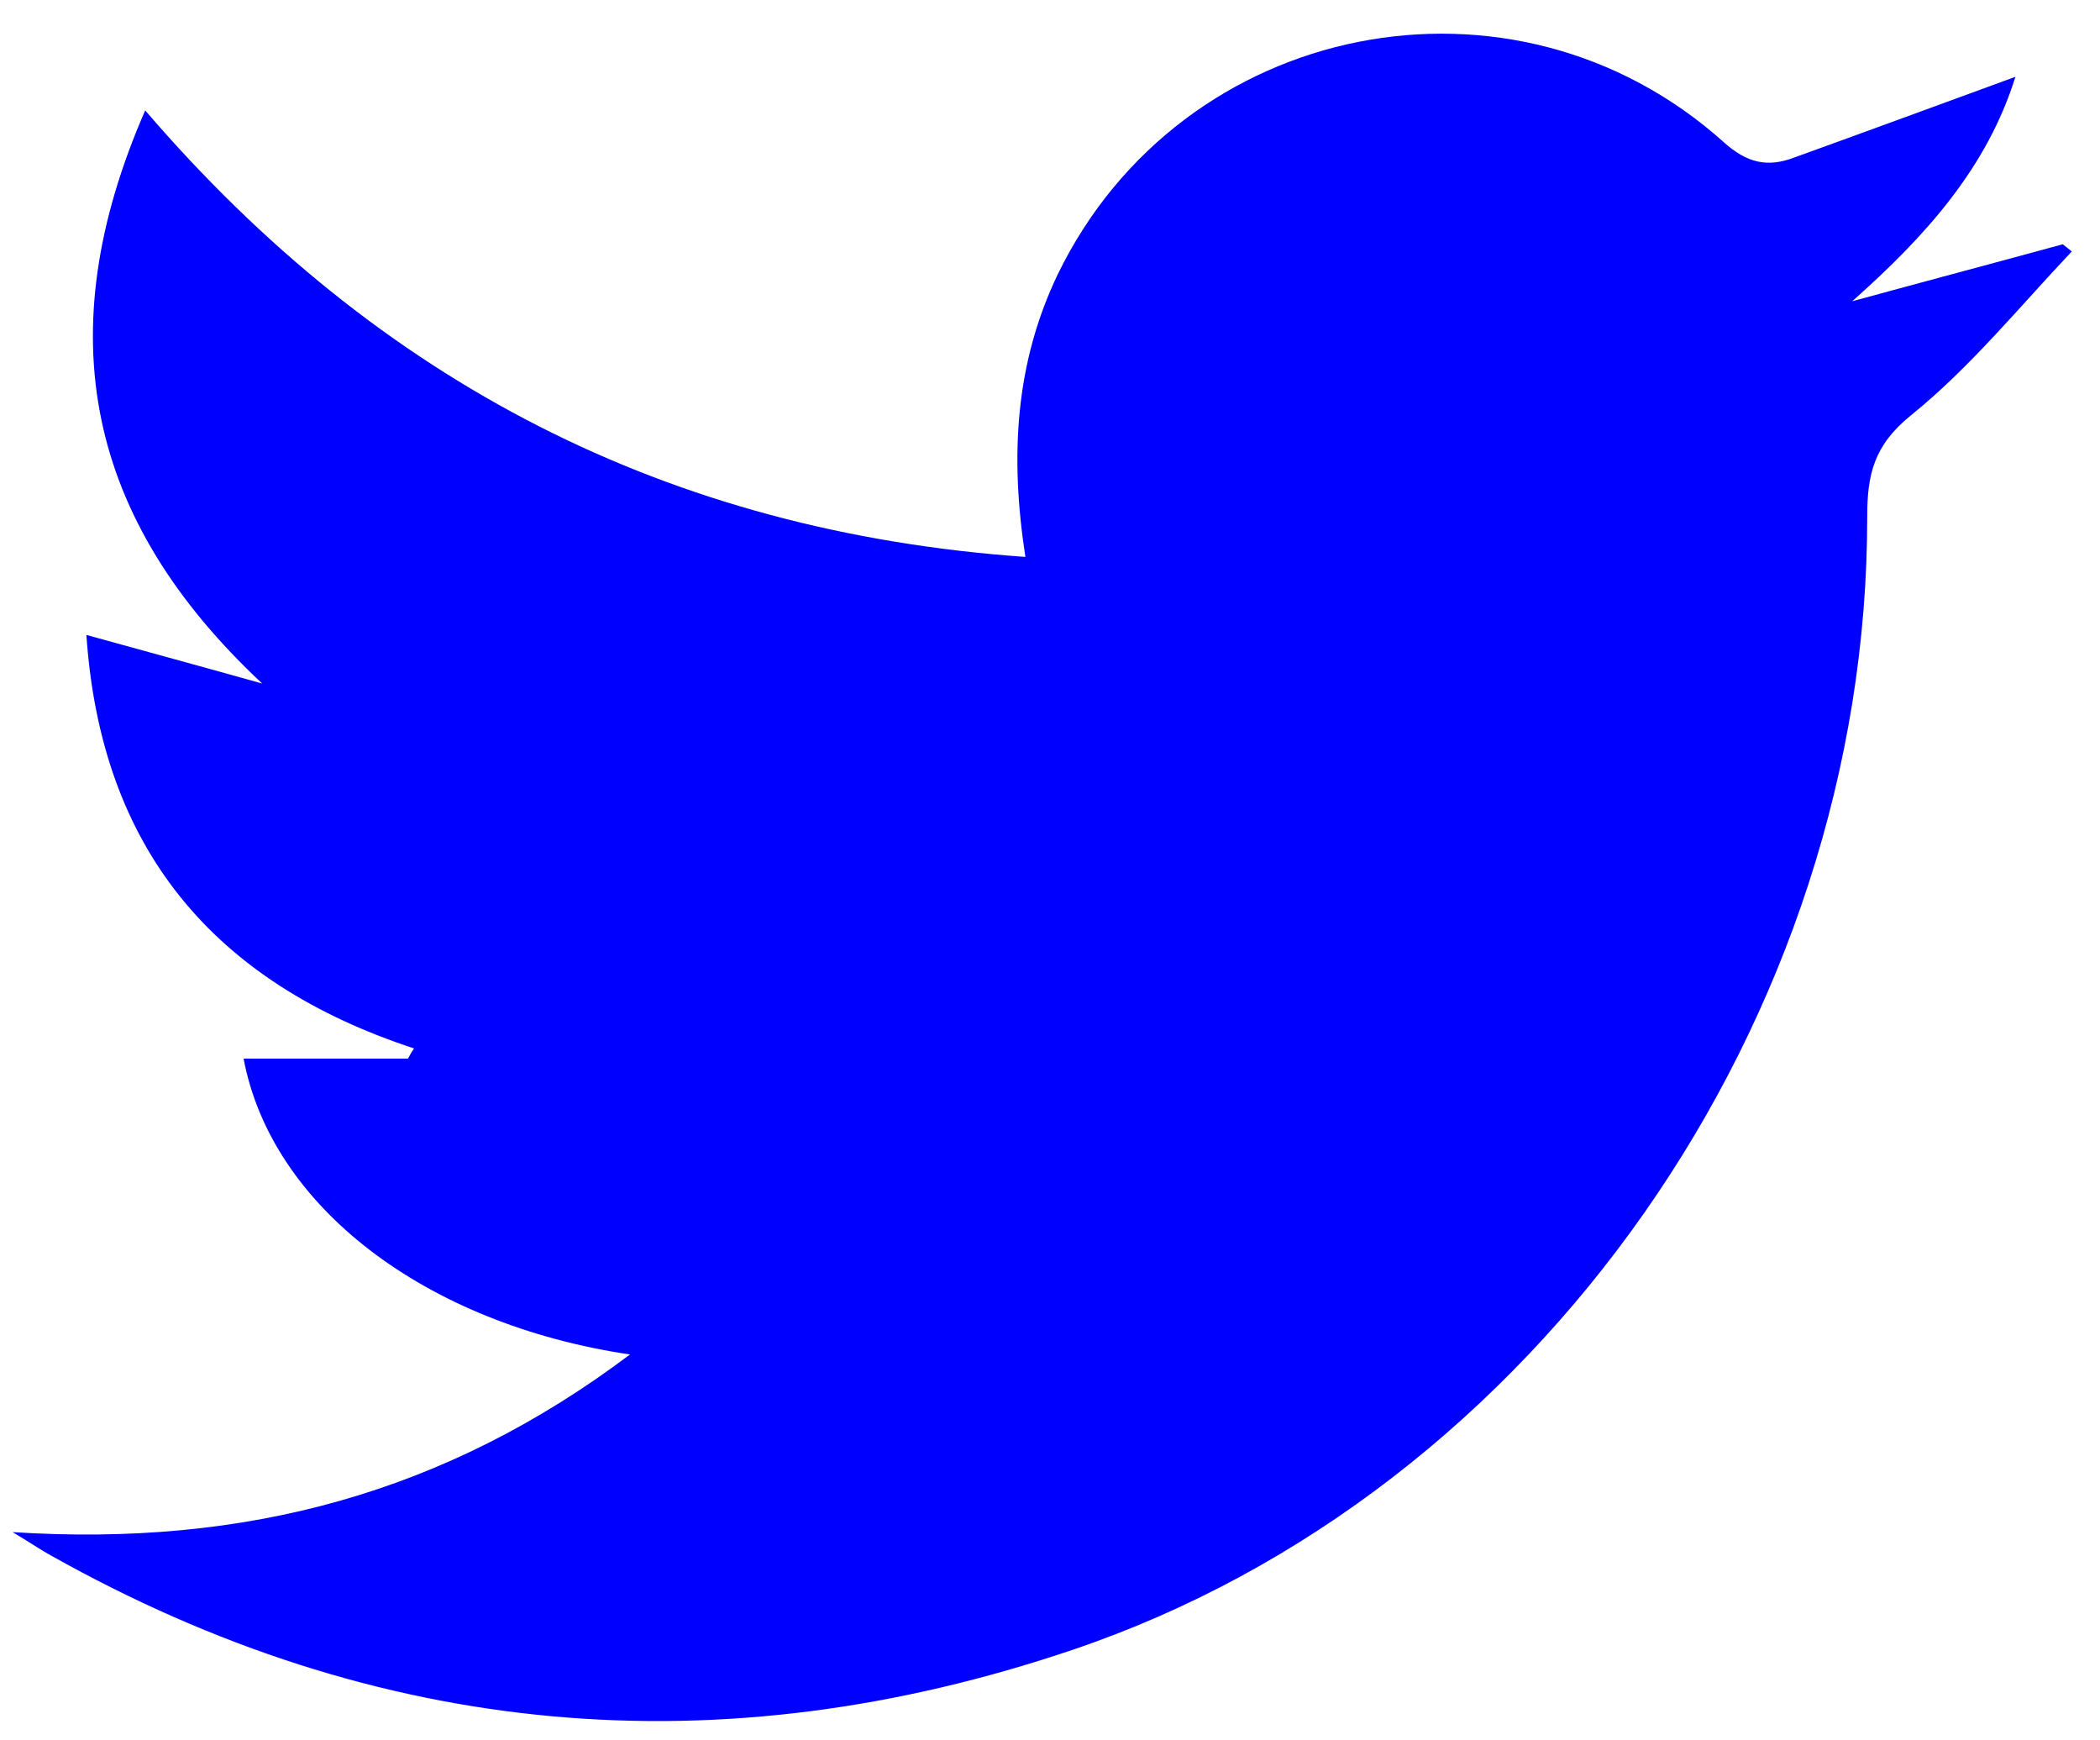 <svg width="35" height="29" viewBox="0 0 35 29" fill="none" xmlns="http://www.w3.org/2000/svg">
<path d="M31.85 6.92C31.23 7.42 31.12 7.91 31.12 8.61C31.13 16.97 25.63 24.87 17.88 27.49C12 29.48 6.3 28.98 0.85 25.92C0.7 25.84 0.56 25.74 0.21 25.53C4.09 25.78 7.43 24.88 10.5 22.57C7.07 22.06 4.52 20.09 4.06 17.64C4.98 17.64 5.89 17.64 6.8 17.64C6.83 17.58 6.86 17.53 6.9 17.47C3.55 16.37 1.68 14.13 1.44 10.58C2.45 10.86 3.41 11.12 4.37 11.39C1.45 8.66 0.79 5.57 2.42 1.84C6.31 6.37 11.13 8.86 17.09 9.28C16.83 7.6 16.92 6.05 17.63 4.57C19.69 0.33 25.22 -0.78 28.73 2.37C29.12 2.72 29.46 2.79 29.89 2.63C31.11 2.19 32.33 1.74 33.59 1.28C33.12 2.79 32.1 3.93 30.87 5.02C32.04 4.7 33.21 4.39 34.38 4.07C34.43 4.11 34.48 4.15 34.53 4.19C33.65 5.12 32.84 6.12 31.85 6.92Z" fill="#0000FF"/>
</svg>
